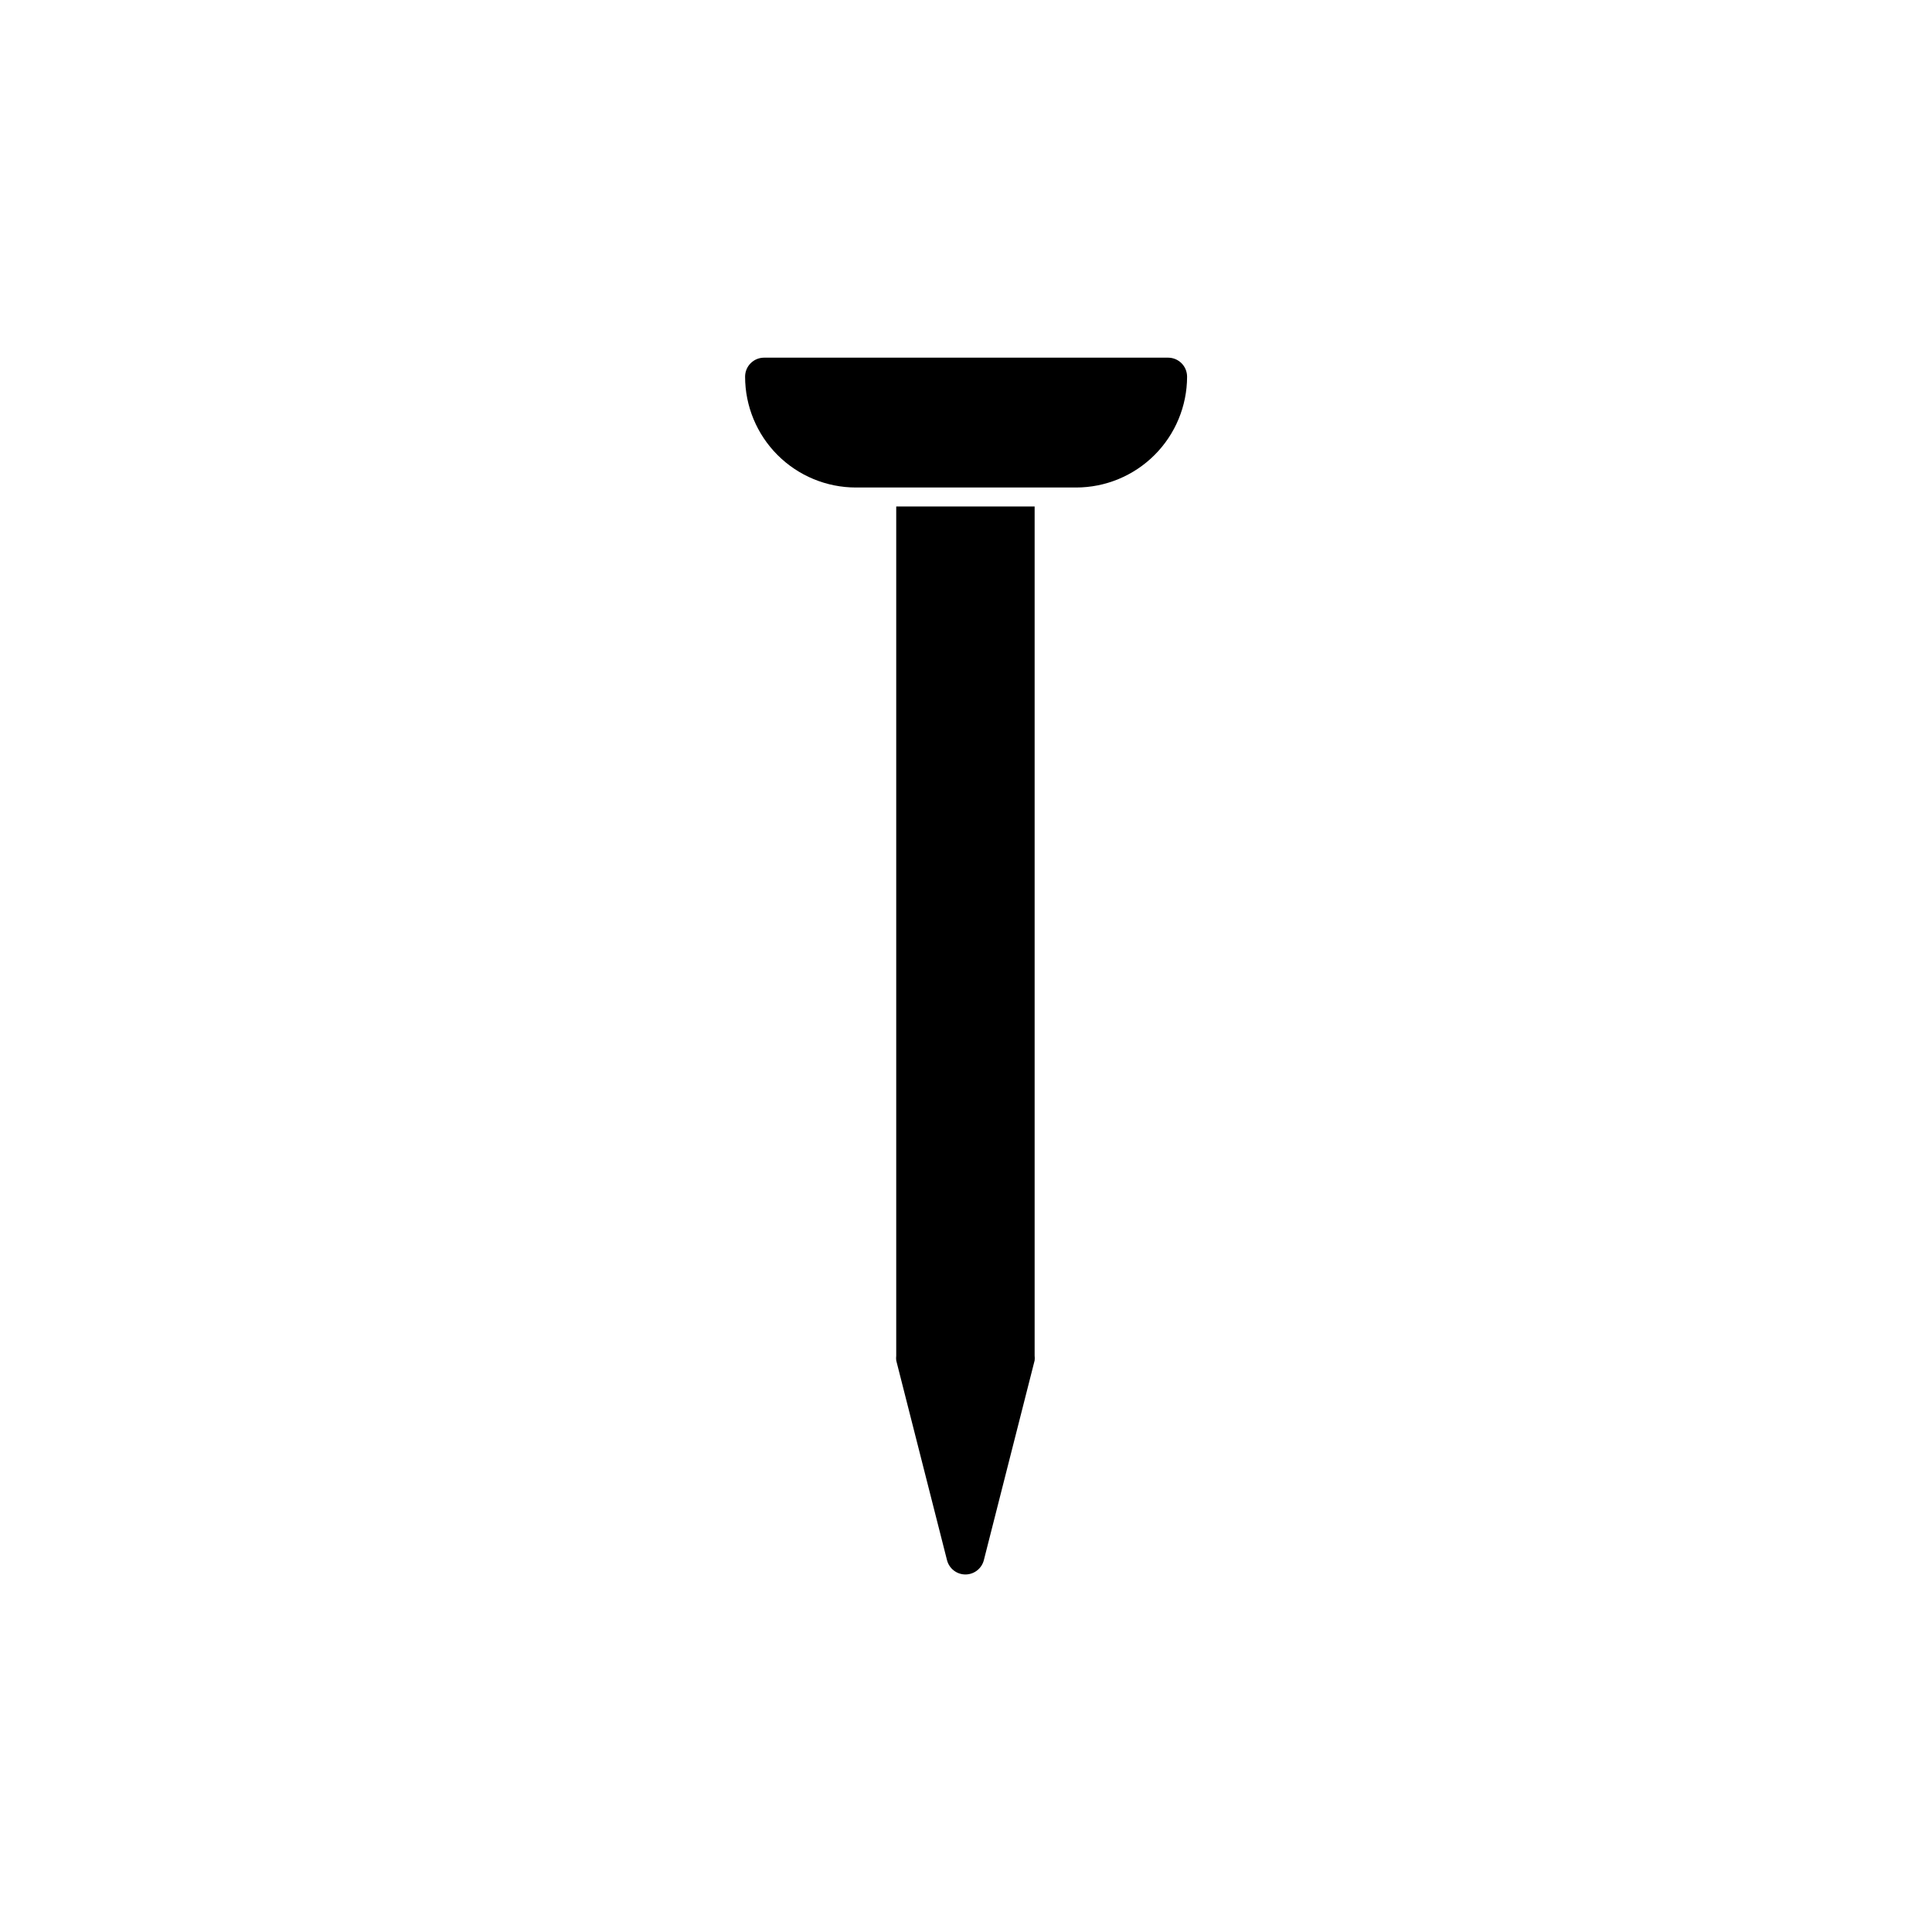 <?xml version="1.0" encoding="UTF-8"?>
<!-- Uploaded to: SVG Repo, www.svgrepo.com, Generator: SVG Repo Mixer Tools -->
<svg fill="#000000" width="800px" height="800px" version="1.1" viewBox="144 144 512 512" xmlns="http://www.w3.org/2000/svg">
 <path d="m458.59 243.82c-0.012 7.797-3.117 15.266-8.633 20.773-5.516 5.508-12.992 8.602-20.789 8.602h-58.34c-7.789 0-15.262-3.098-20.77-8.605-5.508-5.508-8.602-12.977-8.602-20.77 0-2.781 2.254-5.035 5.035-5.035h107.06c1.336 0 2.617 0.527 3.562 1.473 0.945 0.945 1.473 2.227 1.473 3.562zm-77.082 259.46c-0.047 0.418-0.047 0.84 0 1.258l13.453 52.898c0.562 2.242 2.574 3.816 4.887 3.816 2.309 0 4.324-1.574 4.887-3.816l13.453-52.898c0.047-0.418 0.047-0.84 0-1.258v-225.05h-36.68z"/>
</svg>
